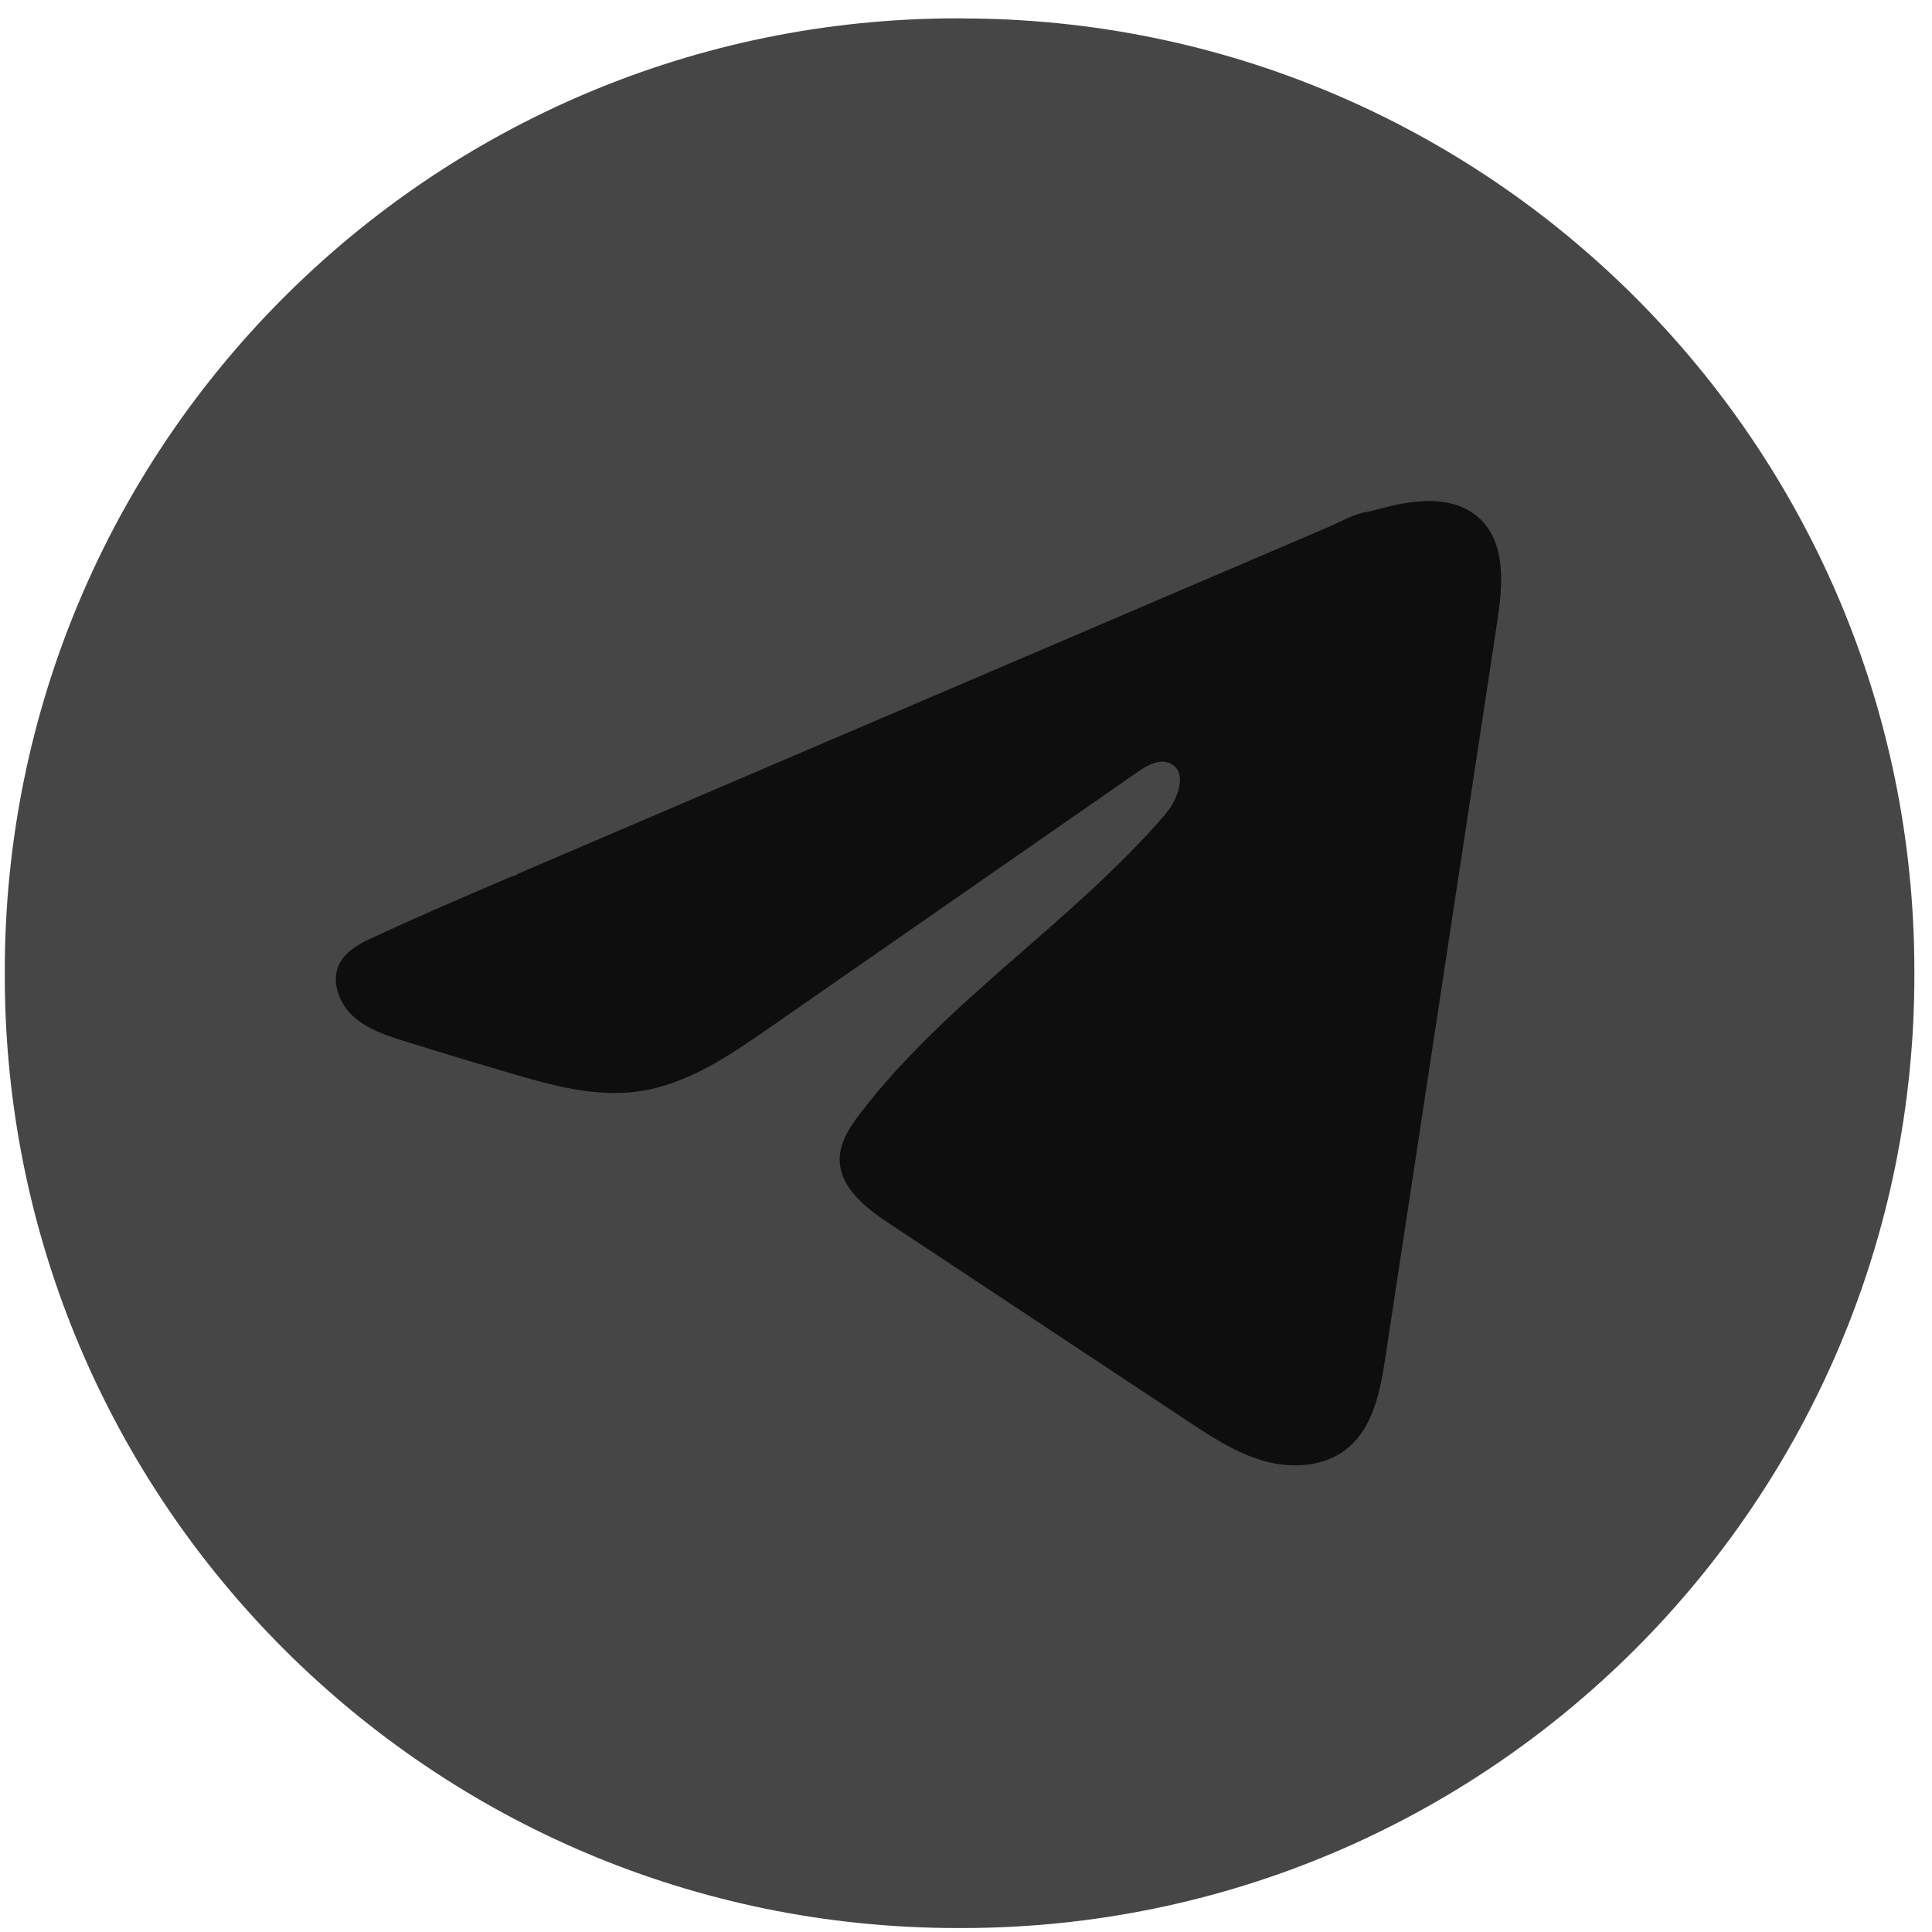 <svg width="40" height="40" viewBox="0 0 40 40" fill="none" xmlns="http://www.w3.org/2000/svg">
    <path d="M19.91.38h-.09C8.929.38.099 9.212.099 20.105v.09c0 10.893 8.83 19.723 19.723 19.723h.09c10.893 0 19.723-8.83 19.723-19.723v-.09c0-10.893-8.83-19.723-19.723-19.723z" fill="#464646"/>
    <path d="m7.587 19.474.165-.078c.939-.435 1.89-.843 2.84-1.25.052 0 .138-.06.186-.079l.22-.094.423-.181.846-.362 1.692-.724 3.384-1.448 3.384-1.447 3.383-1.448 3.384-1.447c.251-.108.523-.269.791-.316.226-.04.446-.118.674-.16.43-.082.905-.116 1.318.063.143.062.274.15.384.259.523.518.45 1.368.34 2.097l-2.317 15.235c-.105.697-.25 1.462-.799 1.902-.465.373-1.128.414-1.702.256-.575-.159-1.082-.493-1.58-.821l-6.188-4.097c-.49-.324-1.036-.748-1.03-1.337.002-.355.214-.67.43-.952 1.792-2.338 4.378-3.945 6.302-6.175.272-.314.485-.882.113-1.063-.222-.108-.477.038-.68.178l-7.627 5.3c-.83.576-1.7 1.169-2.7 1.31-.895.128-1.795-.122-2.66-.377-.727-.213-1.451-.432-2.173-.657-.383-.12-.78-.248-1.076-.518-.296-.27-.467-.725-.288-1.085.112-.226.33-.368.558-.485l.003.002z" fill="#0E0E0E"/>
</svg>
